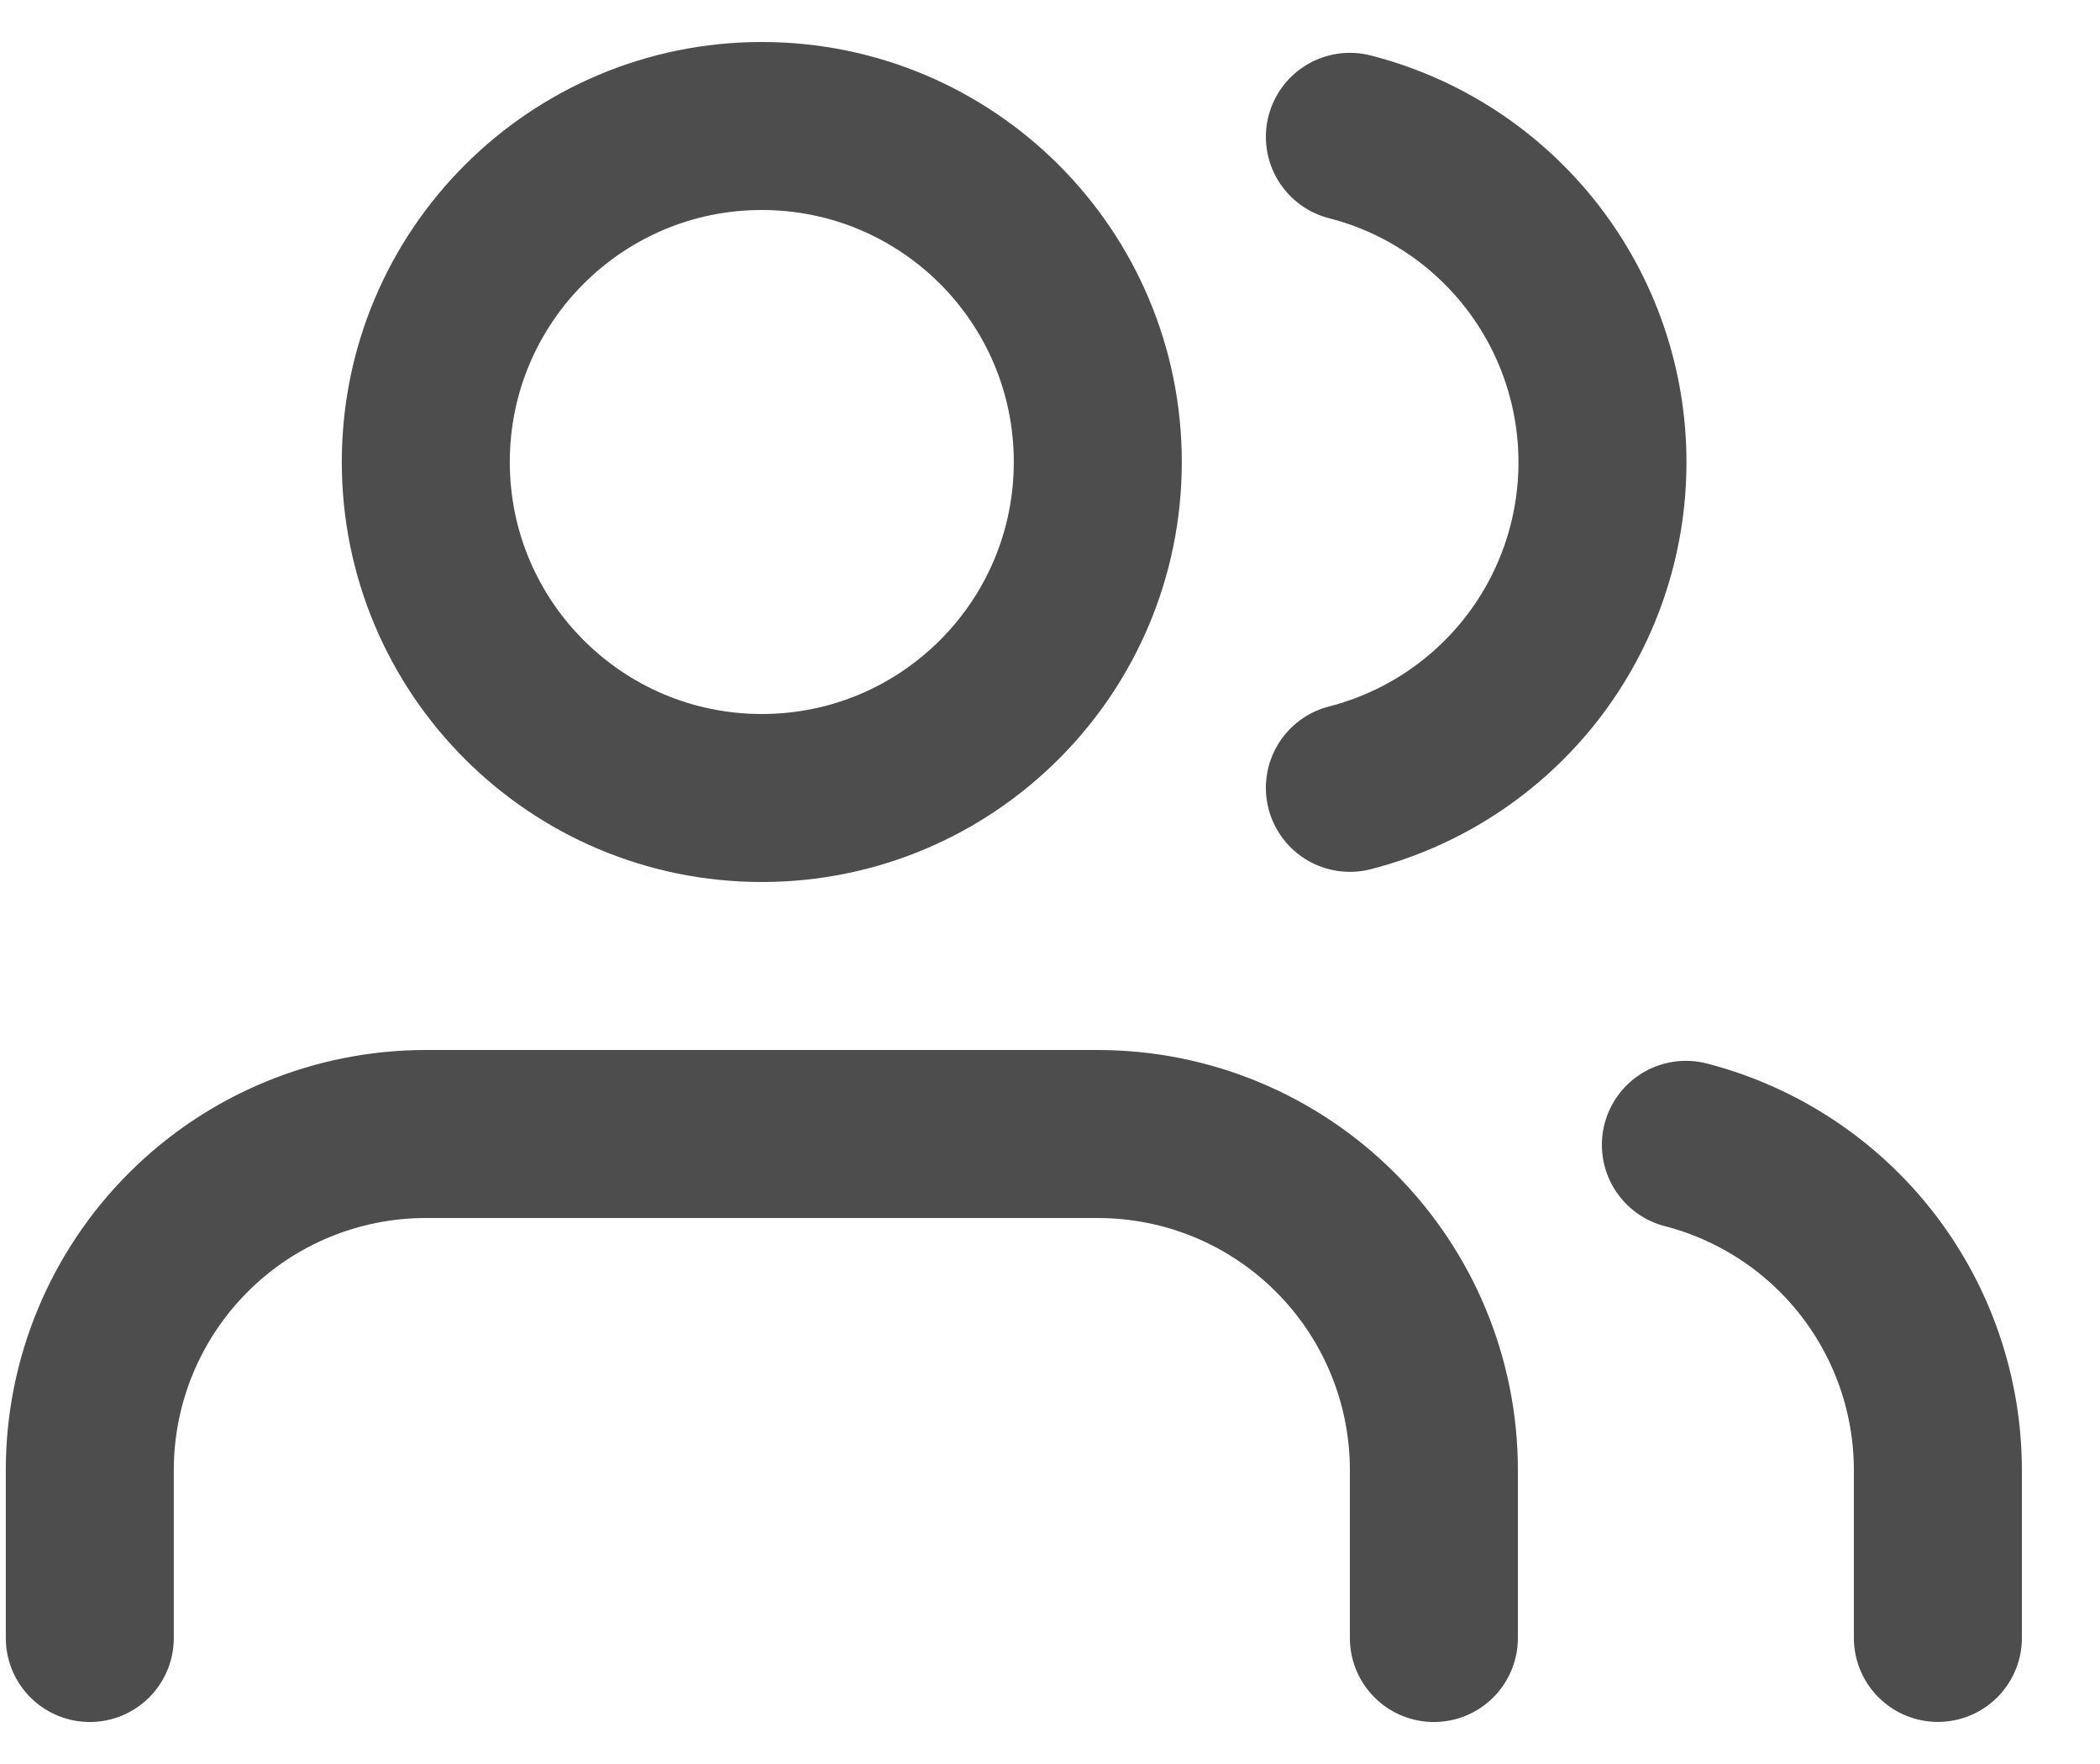 <svg width="25" height="21" viewBox="0 0 25 21" fill="none" xmlns="http://www.w3.org/2000/svg">
<path d="M17.07 19.5V17.5C17.07 16.439 16.648 15.422 15.898 14.672C15.148 13.921 14.13 13.5 13.069 13.5H5.069C4.009 13.5 2.991 13.921 2.241 14.672C1.491 15.422 1.069 16.439 1.069 17.5V19.5" stroke="#4D4D4D" stroke-width="2" stroke-linecap="round" stroke-linejoin="round"/>
<path d="M9.069 9.5C11.279 9.5 13.069 7.709 13.069 5.5C13.069 3.291 11.279 1.5 9.069 1.5C6.86 1.5 5.069 3.291 5.069 5.5C5.069 7.709 6.86 9.5 9.069 9.5Z" stroke="#4D4D4D" stroke-width="2" stroke-linecap="round" stroke-linejoin="round"/>
<path d="M23.07 19.499V17.499C23.069 16.613 22.774 15.752 22.231 15.051C21.688 14.351 20.928 13.851 20.07 13.629" stroke="#4D4D4D" stroke-width="2" stroke-linecap="round" stroke-linejoin="round"/>
<path d="M16.07 1.629C16.93 1.849 17.692 2.35 18.237 3.051C18.782 3.753 19.077 4.616 19.077 5.504C19.077 6.392 18.782 7.255 18.237 7.957C17.692 8.658 16.93 9.159 16.07 9.379" stroke="#4D4D4D" stroke-width="2" stroke-linecap="round" stroke-linejoin="round"/>
</svg>
